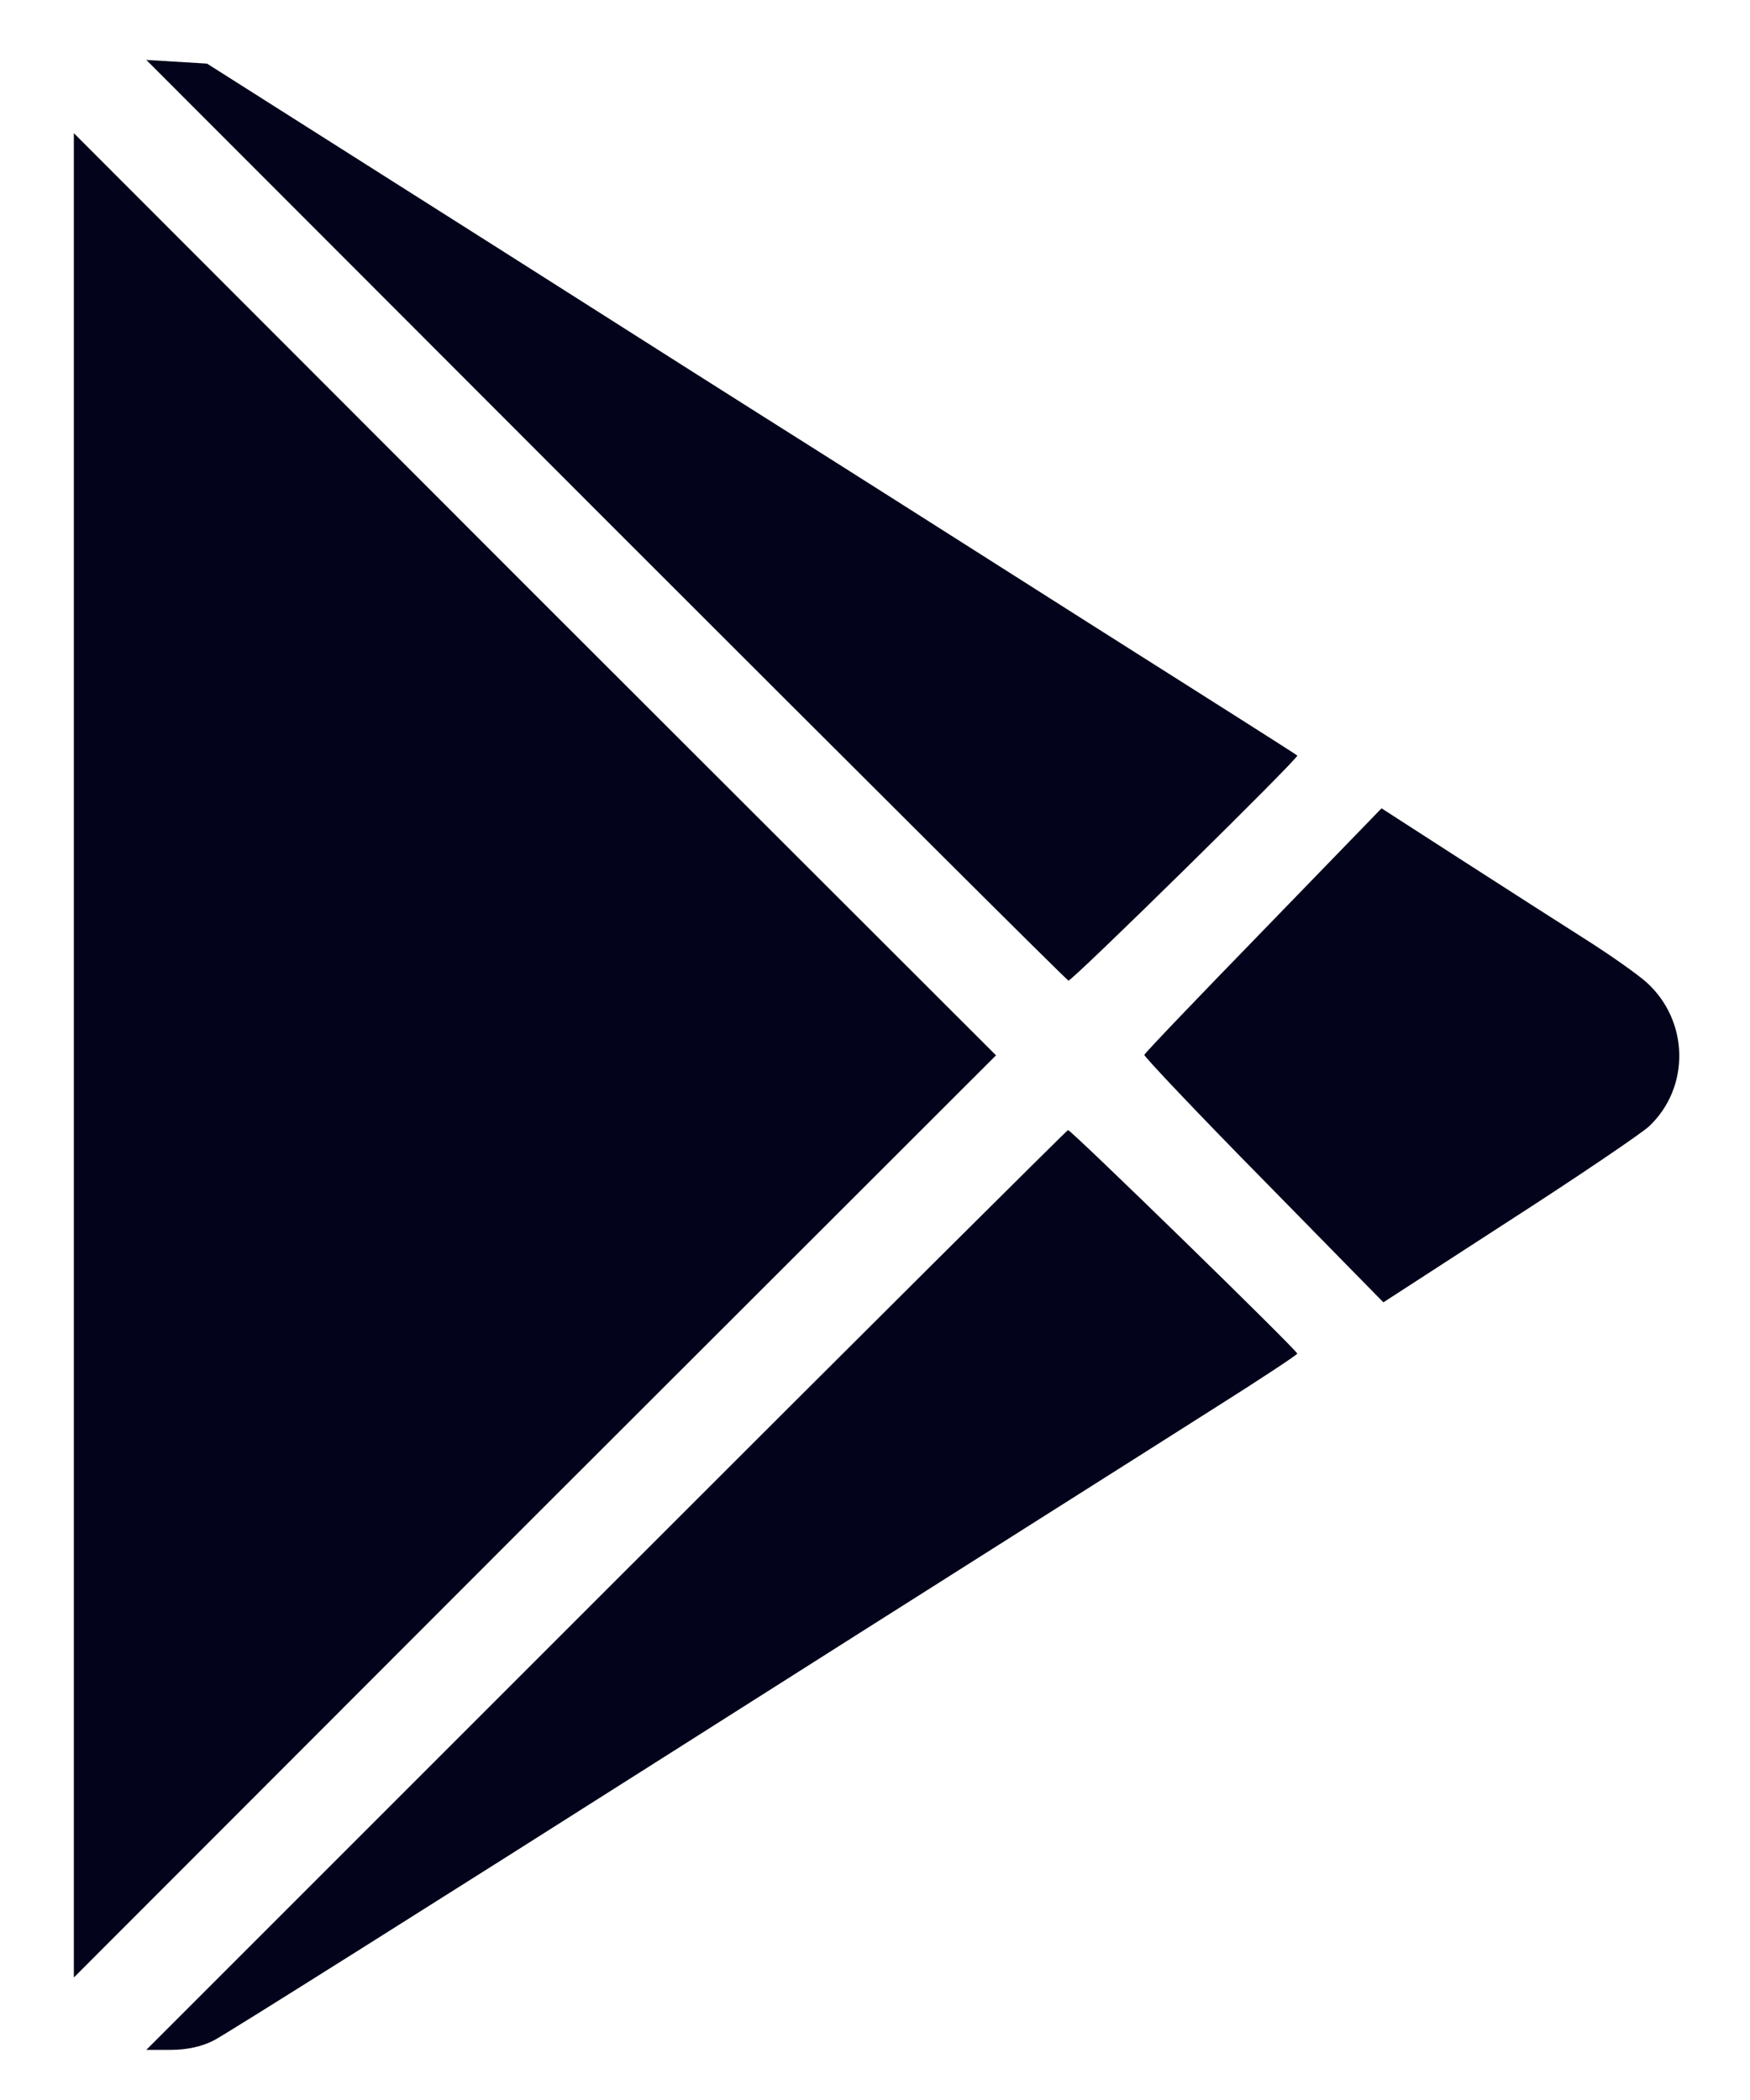 <svg width="20" height="24" viewBox="0 0 20 24" fill="none" xmlns="http://www.w3.org/2000/svg">
<path d="M6.928 5.946C9.82 8.838 12.195 11.207 12.211 11.207C12.264 11.202 14.852 8.657 14.826 8.635C14.81 8.619 13.742 7.942 12.451 7.125C11.16 6.304 9.42 5.199 8.582 4.671C7.745 4.142 6.005 3.033 4.714 2.216L2.366 0.727L2.019 0.706L1.672 0.685L6.928 5.946Z" fill="#03031B"/>
<path d="M0.844 12.061V22.6L6.111 17.328L11.383 12.061L6.111 6.794L0.844 1.522V12.061Z" fill="#03031B"/>
<path d="M14.439 10.631C13.697 11.394 13.084 12.034 13.078 12.056C13.073 12.072 13.681 12.717 14.439 13.486L15.81 14.884L17.251 13.95C18.046 13.438 18.761 12.952 18.847 12.872C19.316 12.429 19.306 11.671 18.82 11.229C18.719 11.138 18.409 10.919 18.132 10.743C17.854 10.567 17.214 10.156 16.707 9.83L15.789 9.238L14.439 10.631Z" fill="#03031B"/>
<path d="M6.928 18.171L1.672 23.427H1.955C2.136 23.427 2.312 23.389 2.451 23.315C2.568 23.256 4.975 21.741 7.798 19.948C10.621 18.155 13.358 16.426 13.876 16.095C14.393 15.769 14.82 15.487 14.826 15.47C14.826 15.433 12.243 12.915 12.206 12.915C12.195 12.915 9.82 15.278 6.928 18.171Z" fill="#03031B"/>
</svg>
